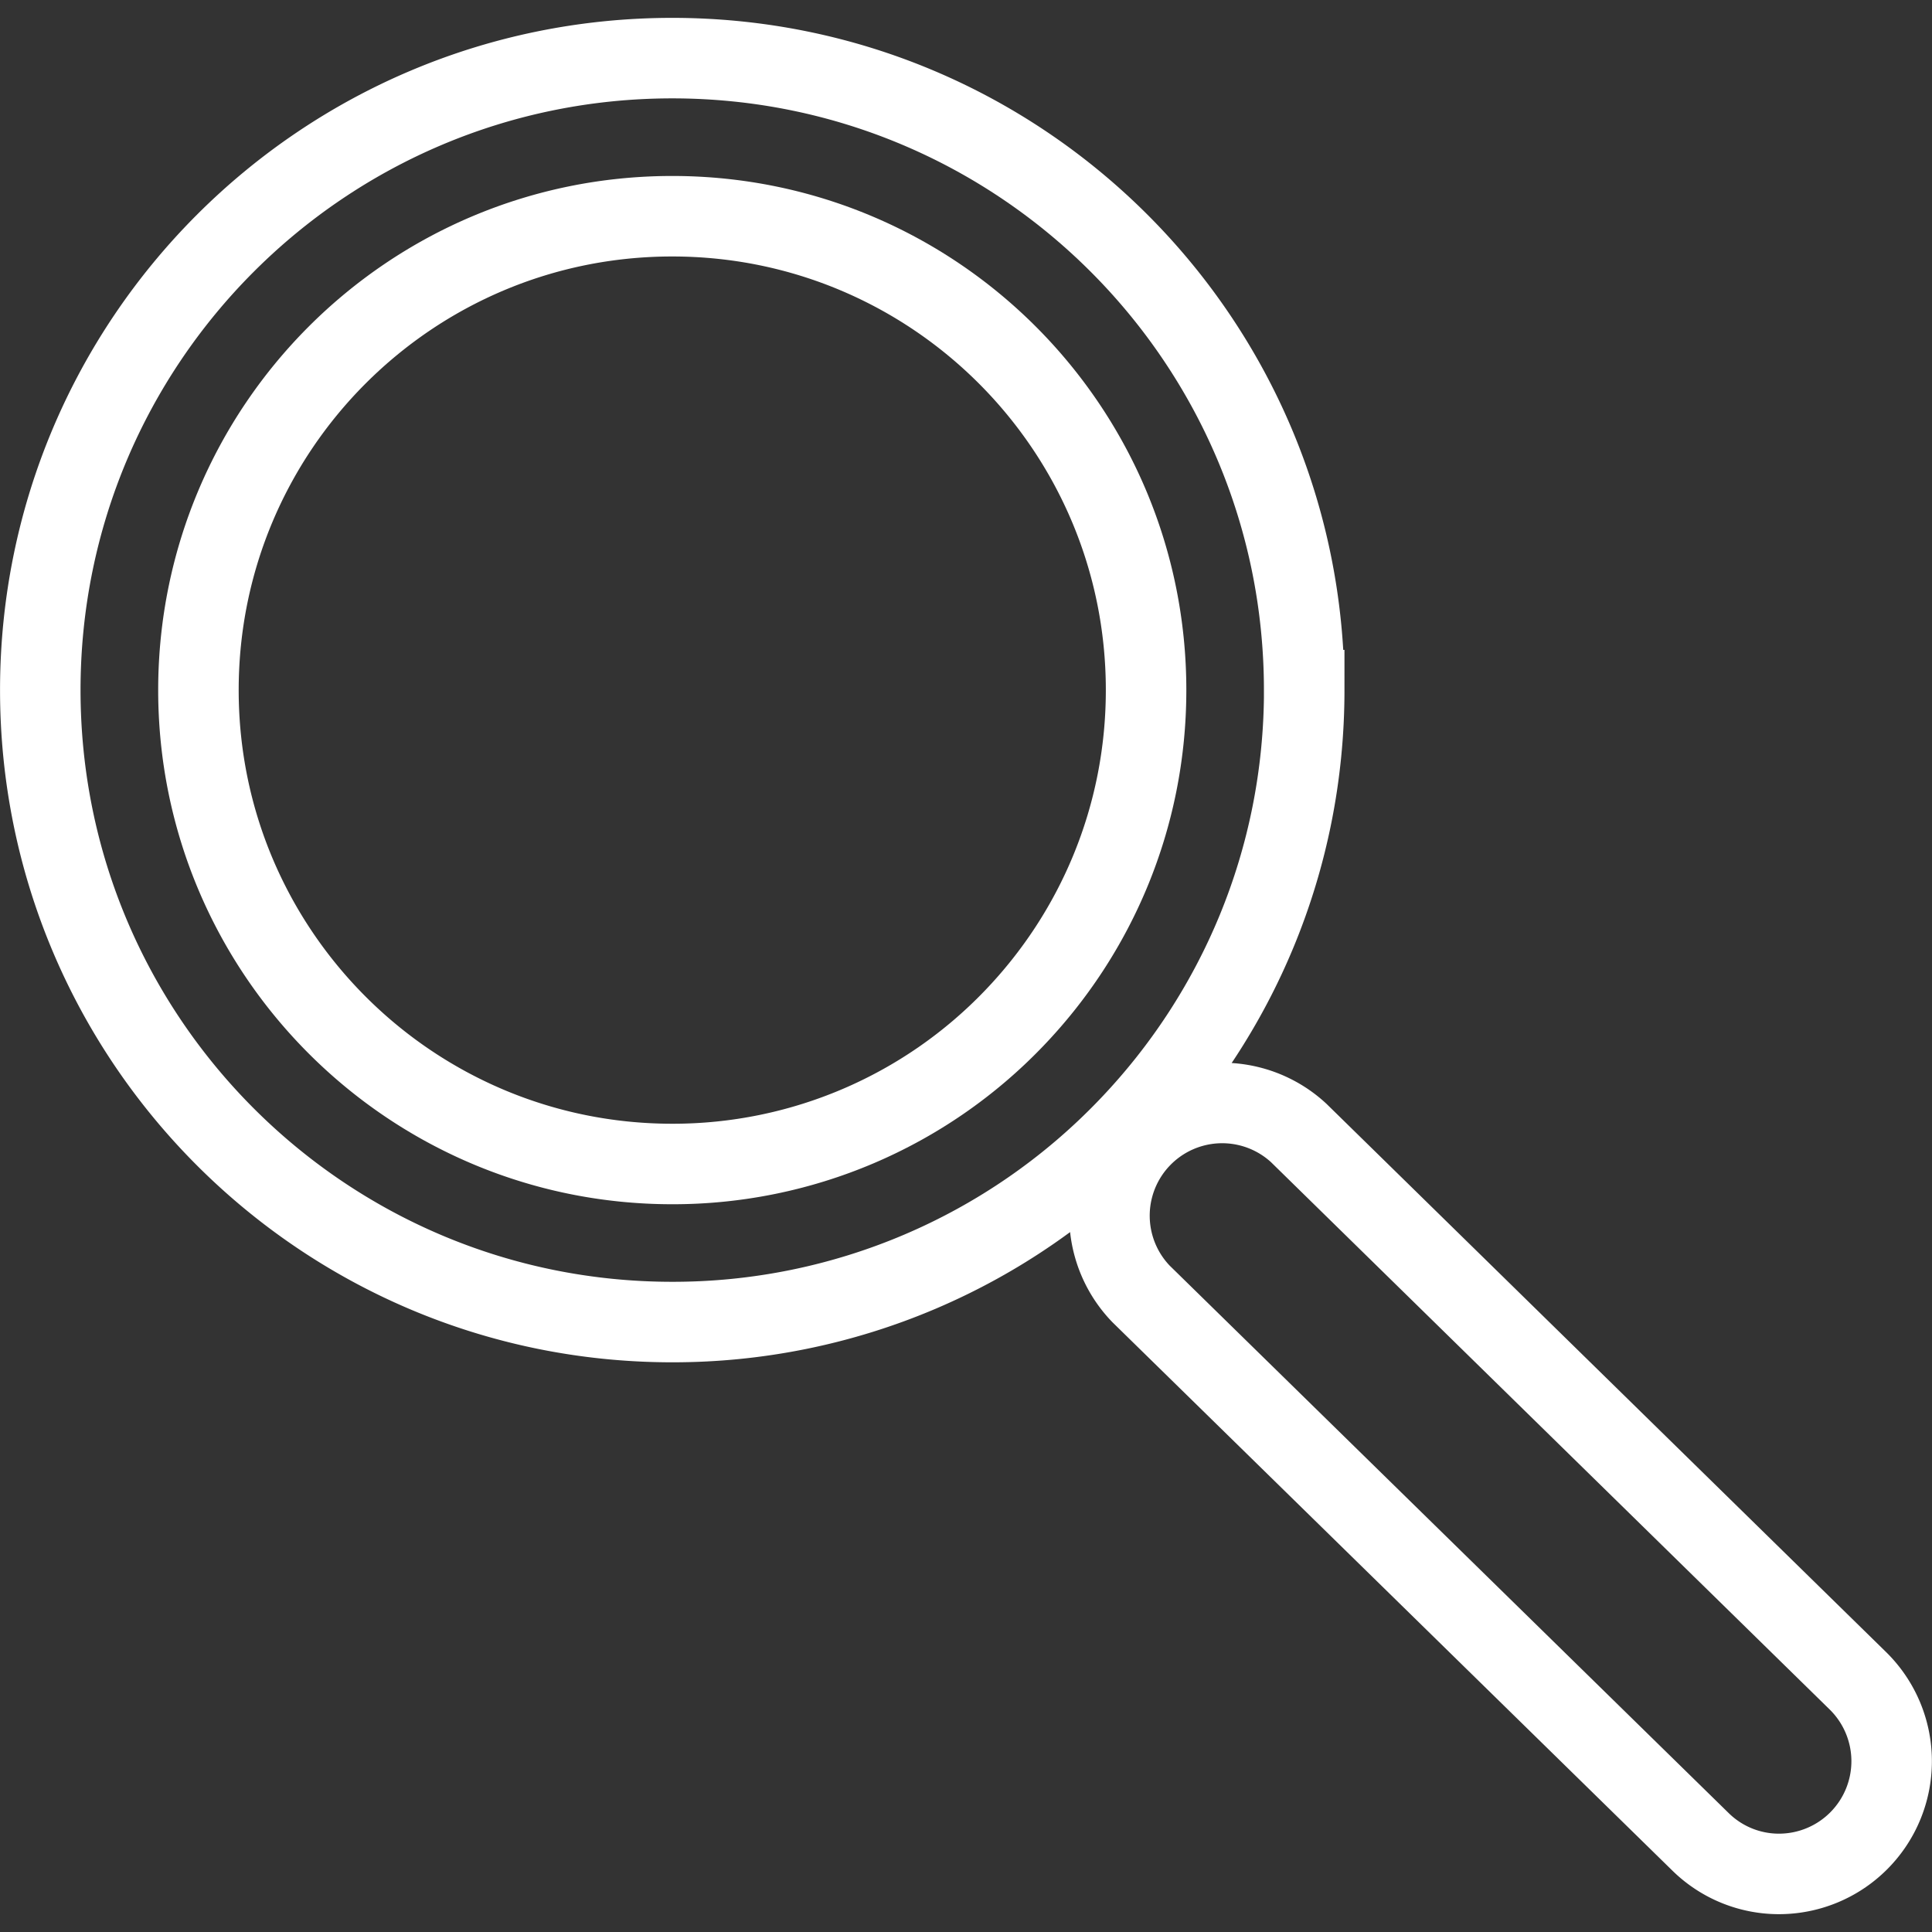 <svg xmlns="http://www.w3.org/2000/svg" width="48" height="48" fill="rgba(255,255,255,1)" viewBox="0 0 48 48"><rect x="0" y="0" width="48" height="48" fill="#333333" stroke="none"/><path fill="none" stroke="rgba(255,255,255,1)" stroke-width="2" stroke-linecap="round" stroke-miterlimit="10" d="M28.474 17.146c0 3.167-1.25 6.04-3.283 8.157a11.737 11.737 0 0 1-8.488 3.616c-6.5 0-11.773-5.273-11.773-11.774 0-6.503 5.27-11.773 11.772-11.773 6.502 0 11.772 5.27 11.772 11.773z"/><path fill="none" stroke="rgba(255,255,255,1)" stroke-width="2" stroke-linecap="round" stroke-miterlimit="10" d="M32.403 17.146c0 4.222-1.667 8.058-4.38 10.88a15.658 15.658 0 0 1-11.322 4.82c-8.67 0-15.7-7.03-15.7-15.7C1 8.473 8.03 1.444 16.702 1.444s15.7 7.03 15.7 15.702zM44.2 46.557a2.78 2.78 0 0 1-1.954-.8L28.35 32.148a2.8 2.8 0 0 1 3.916-4L46.16 41.76a2.8 2.8 0 0 1-1.96 4.797z"/></svg>